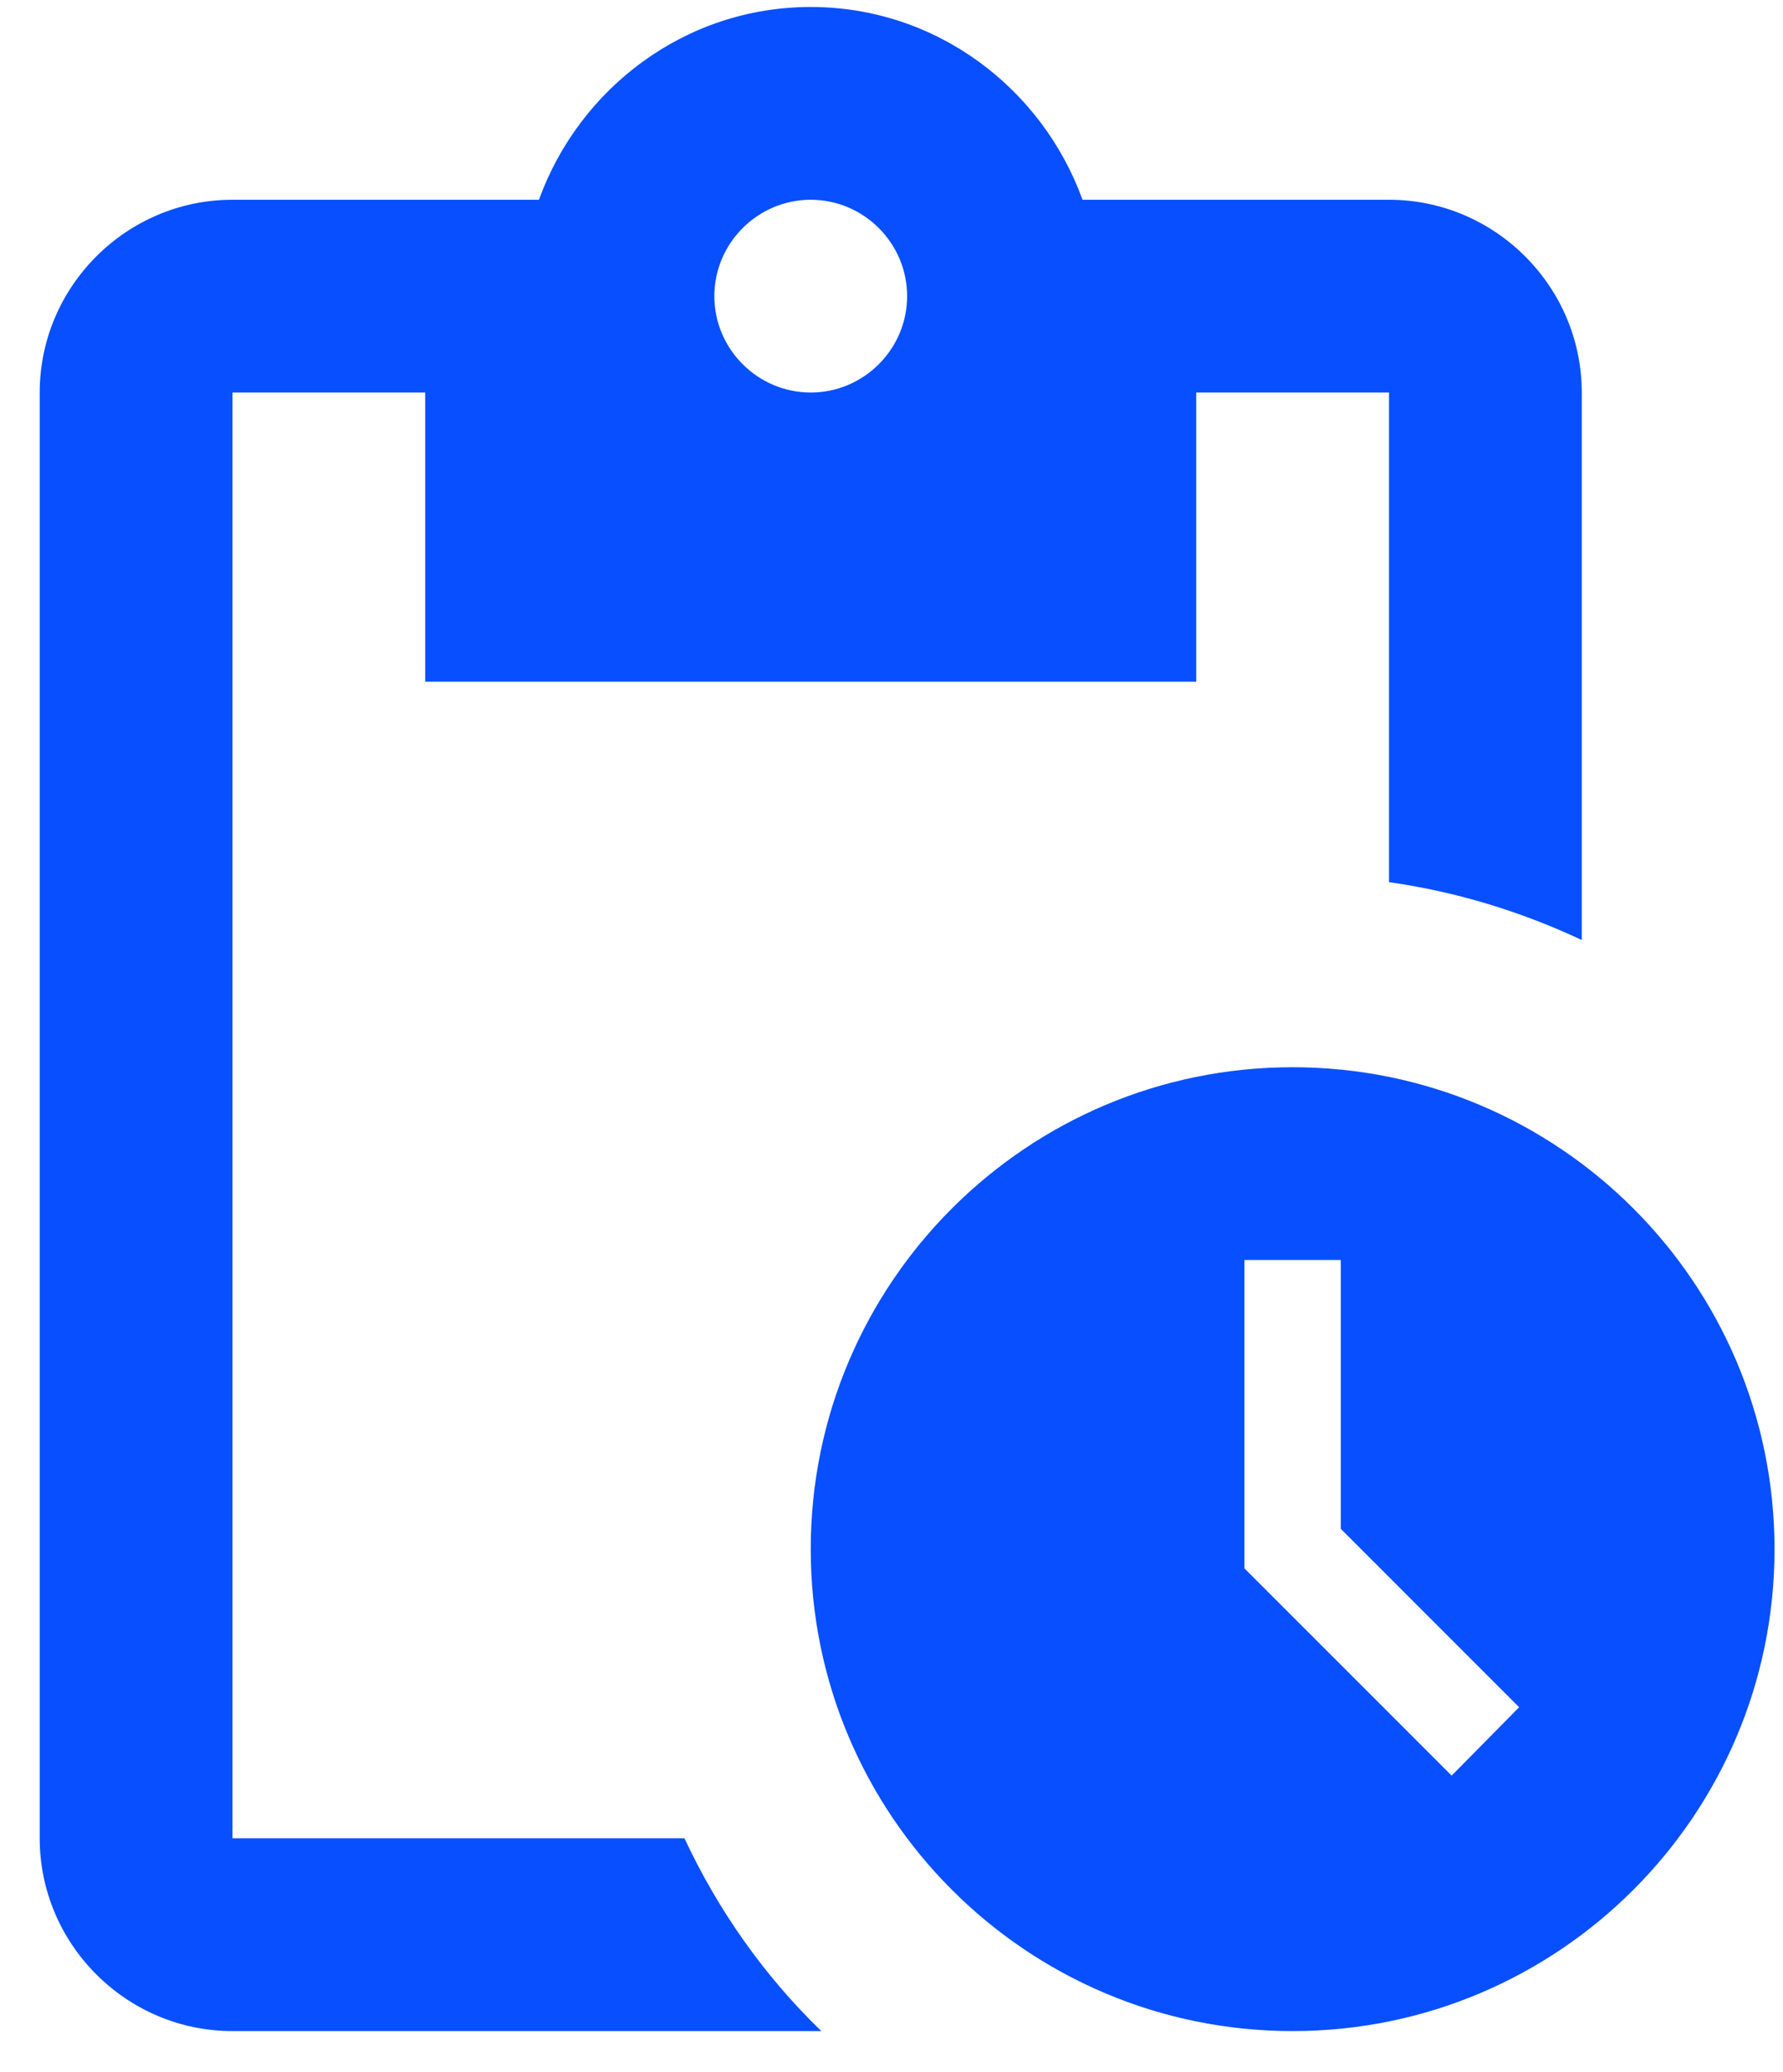 <svg width="37" height="43" viewBox="0 0 37 43" fill="none" xmlns="http://www.w3.org/2000/svg">
<path d="M26.824 22.145C21.304 22.145 16.824 26.625 16.824 32.145C16.824 37.664 21.304 42.145 26.824 42.145C32.344 42.145 36.824 37.664 36.824 32.145C36.824 26.625 32.344 22.145 26.824 22.145ZM30.124 36.844L25.824 32.544V26.145H27.824V31.724L31.524 35.425L30.124 36.844ZM28.824 4.145H22.464C21.624 1.825 19.424 0.145 16.824 0.145C14.224 0.145 12.024 1.825 11.184 4.145H4.824C2.624 4.145 0.824 5.945 0.824 8.145V38.145C0.824 40.344 2.624 42.145 4.824 42.145H17.044C15.864 41.005 14.904 39.645 14.204 38.145H4.824V8.145H8.824V14.145H24.824V8.145H28.824V18.305C30.244 18.505 31.584 18.924 32.824 19.505V8.145C32.824 5.945 31.024 4.145 28.824 4.145ZM16.824 8.145C15.724 8.145 14.824 7.245 14.824 6.145C14.824 5.045 15.724 4.145 16.824 4.145C17.924 4.145 18.824 5.045 18.824 6.145C18.824 7.245 17.924 8.145 16.824 8.145Z" fill="#084FFF"/>
</svg>
